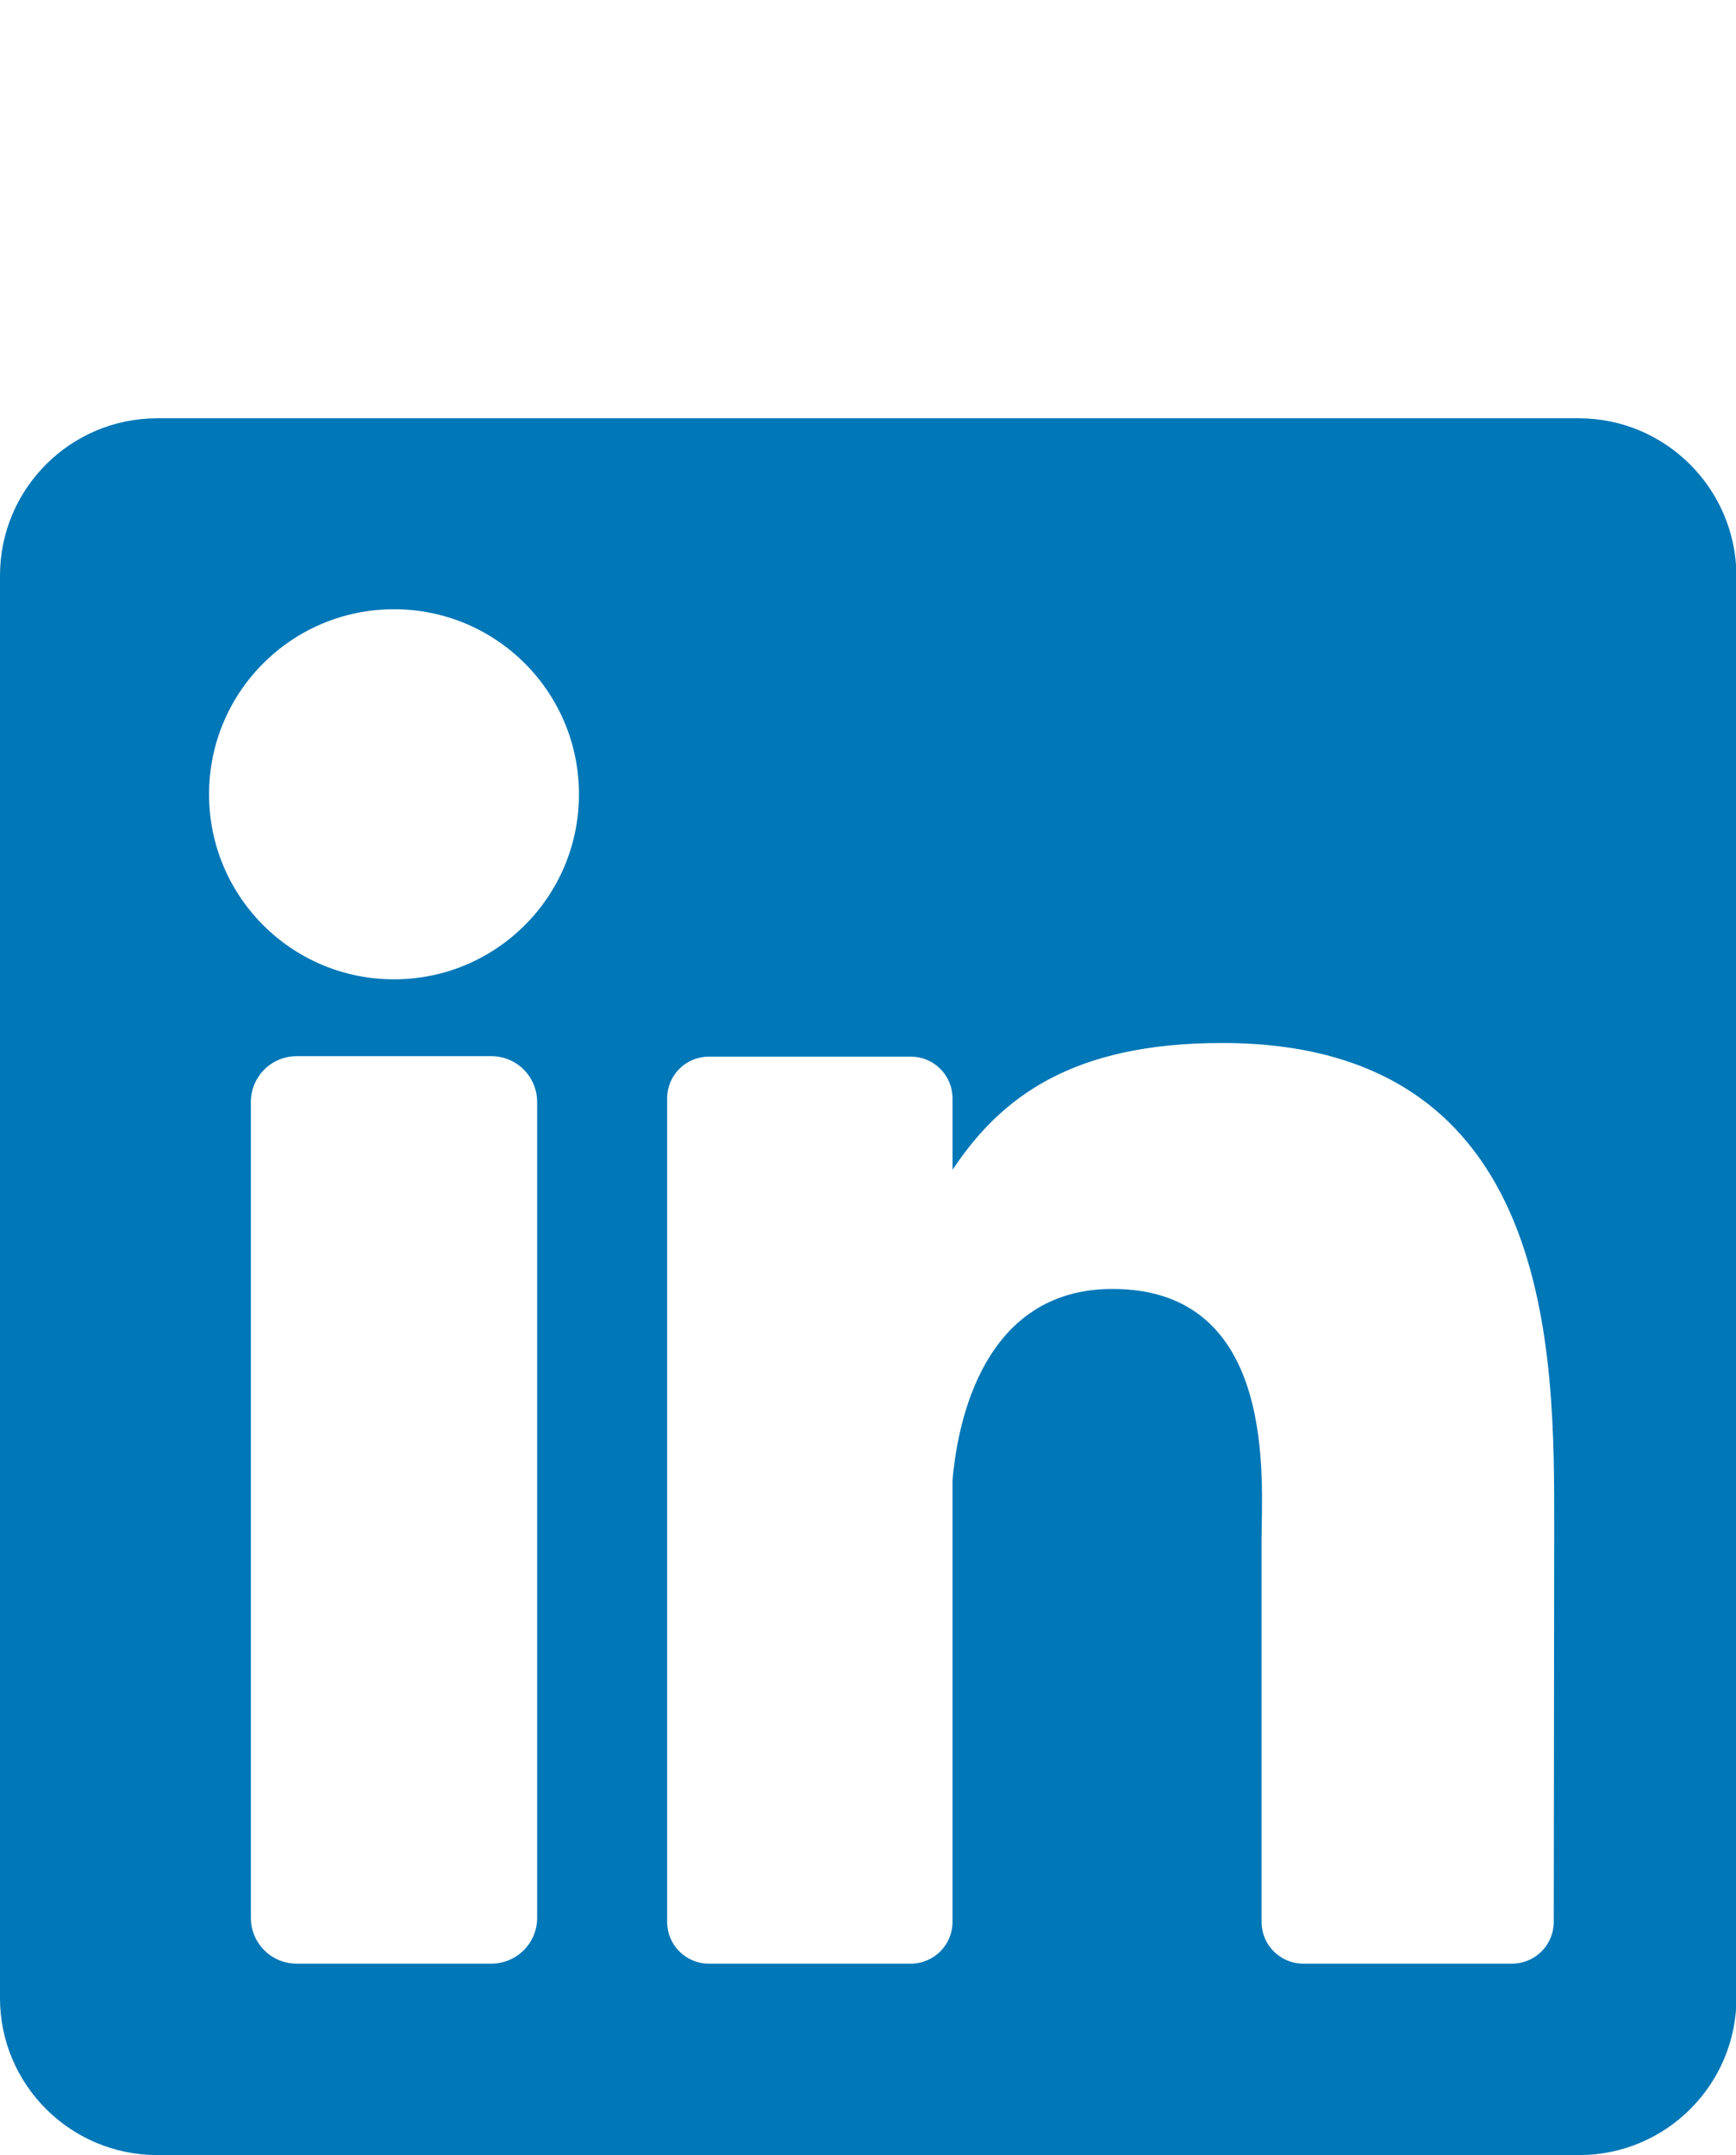 <?xml version="1.0" encoding="utf-8"?>
<!-- Generator: Adobe Illustrator 25.2.3, SVG Export Plug-In . SVG Version: 6.00 Build 0)  -->
<svg version="1.1" id="Layer_1" xmlns="http://www.w3.org/2000/svg" xmlns:xlink="http://www.w3.org/1999/xlink" x="0px" y="0px"
	 viewBox="0 0 382 474" style="enable-background:new 0 0 382 474;" xml:space="preserve">
<style type="text/css">
	.st0{fill:#0077B7;}
</style>
<path class="st0" d="M347.4,92H34.6C15.5,92,0,107.5,0,126.6v312.9C0,458.5,15.5,474,34.6,474h312.9c19.1,0,34.6-15.5,34.6-34.6
	V126.6C382,107.5,366.5,92,347.4,92z M118.2,421.8c0,5.6-4.5,10.1-10.1,10.1H65.3c-5.6,0-10.1-4.5-10.1-10.1V242.4
	c0-5.6,4.5-10.1,10.1-10.1h42.8c5.6,0,10.1,4.5,10.1,10.1V421.8z M86.7,215.4c-22.5,0-40.7-18.2-40.7-40.7
	c0-22.5,18.2-40.7,40.7-40.7s40.7,18.2,40.7,40.7C127.4,197.2,109.2,215.4,86.7,215.4z M341.9,422.7c0,5.1-4.1,9.2-9.2,9.2h-45.9
	c-5.1,0-9.2-4.1-9.2-9.2v-84.2c0-12.6,3.7-55-32.8-55c-28.3,0-34.1,29.1-35.2,42.1v97.1c0,5.1-4.1,9.2-9.2,9.2h-44.4
	c-5.1,0-9.2-4.1-9.2-9.2V241.6c0-5.1,4.1-9.2,9.2-9.2h44.4c5.1,0,9.2,4.1,9.2,9.2v15.7c10.5-15.8,26.1-27.9,59.3-27.9
	c73.6,0,73.1,68.7,73.1,106.5L341.9,422.7L341.9,422.7z"/>
</svg>
